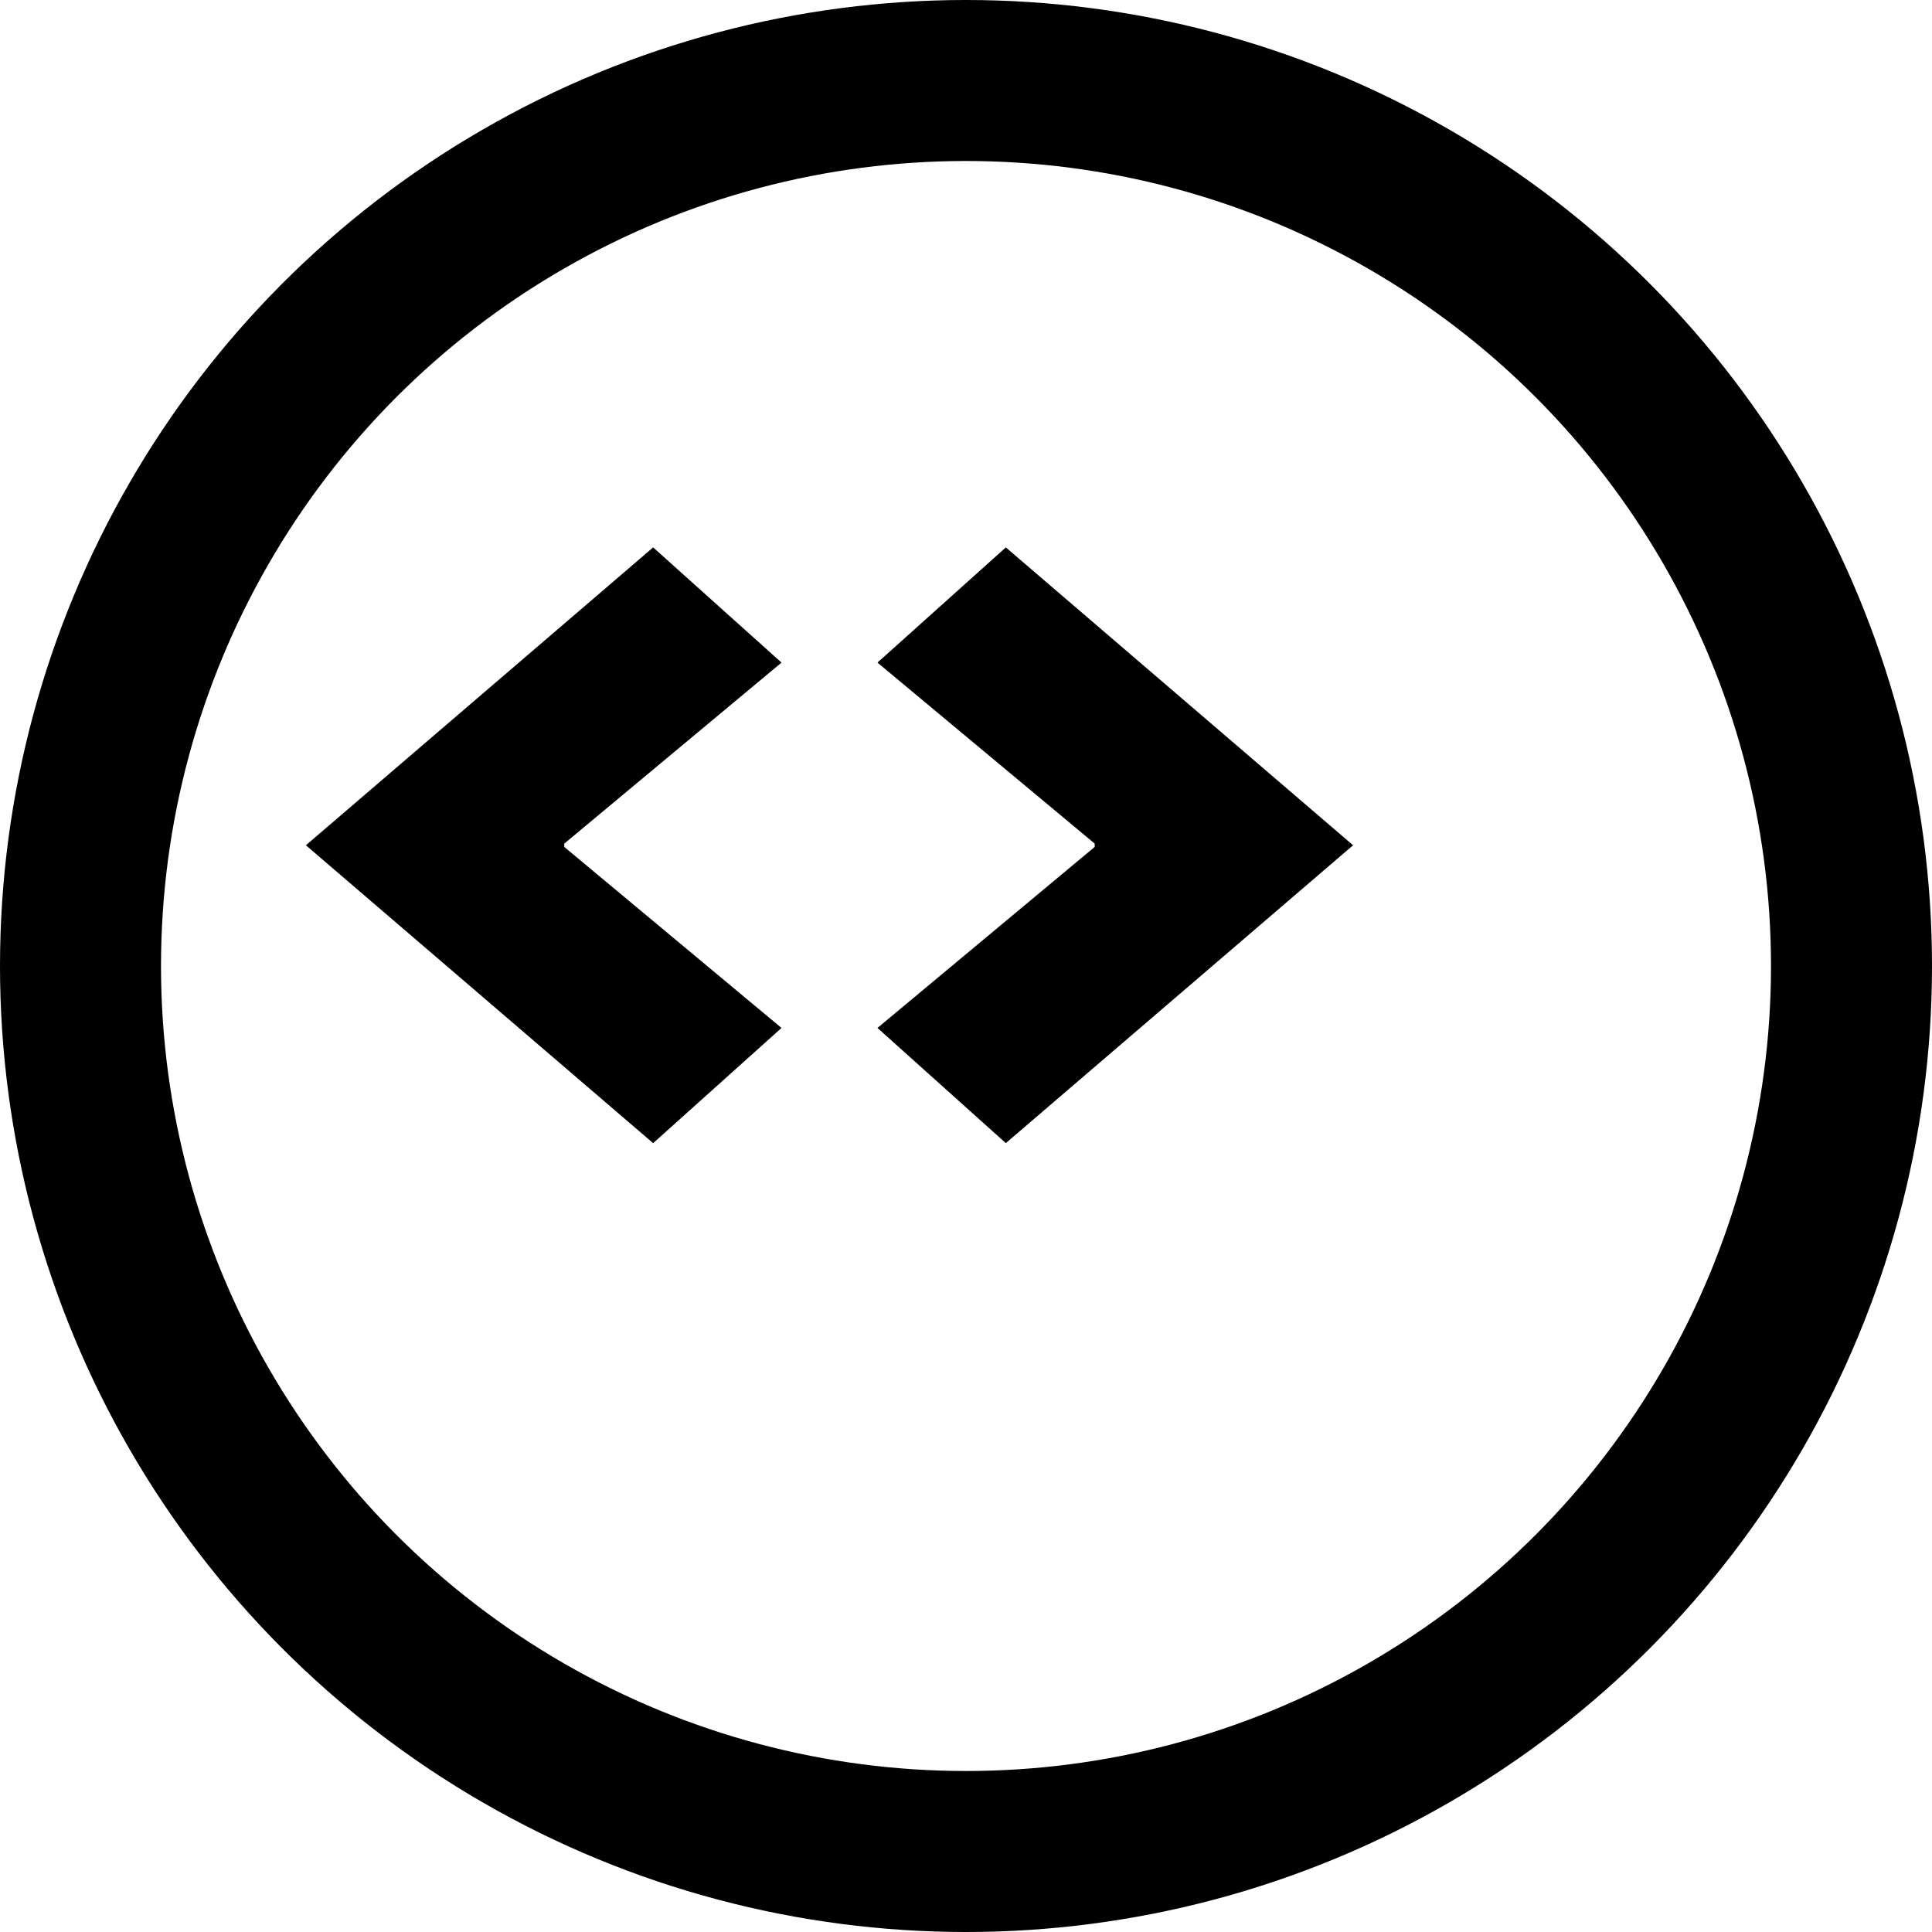 <svg id="favicon" width="120" height="120" fill="none" xmlns="http://www.w3.org/2000/svg"><style>#favicon{color: black}@media (prefers-color-scheme: dark){ #favicon {color: white}}</style><circle cx="60" cy="60" r="55" stroke="currentColor" stroke-width="10"/><path d="M35.048 52.604l13.493 11.244-7.973 7.155L19 52.501 40.568 34l7.973 7.155-13.493 11.244v.204zM84.042 52.501l-21.568 18.501-7.973-7.155 13.493-11.244v-.204l-13.493-11.244L62.474 34l21.568 18.501z" fill="currentColor"/></svg>
